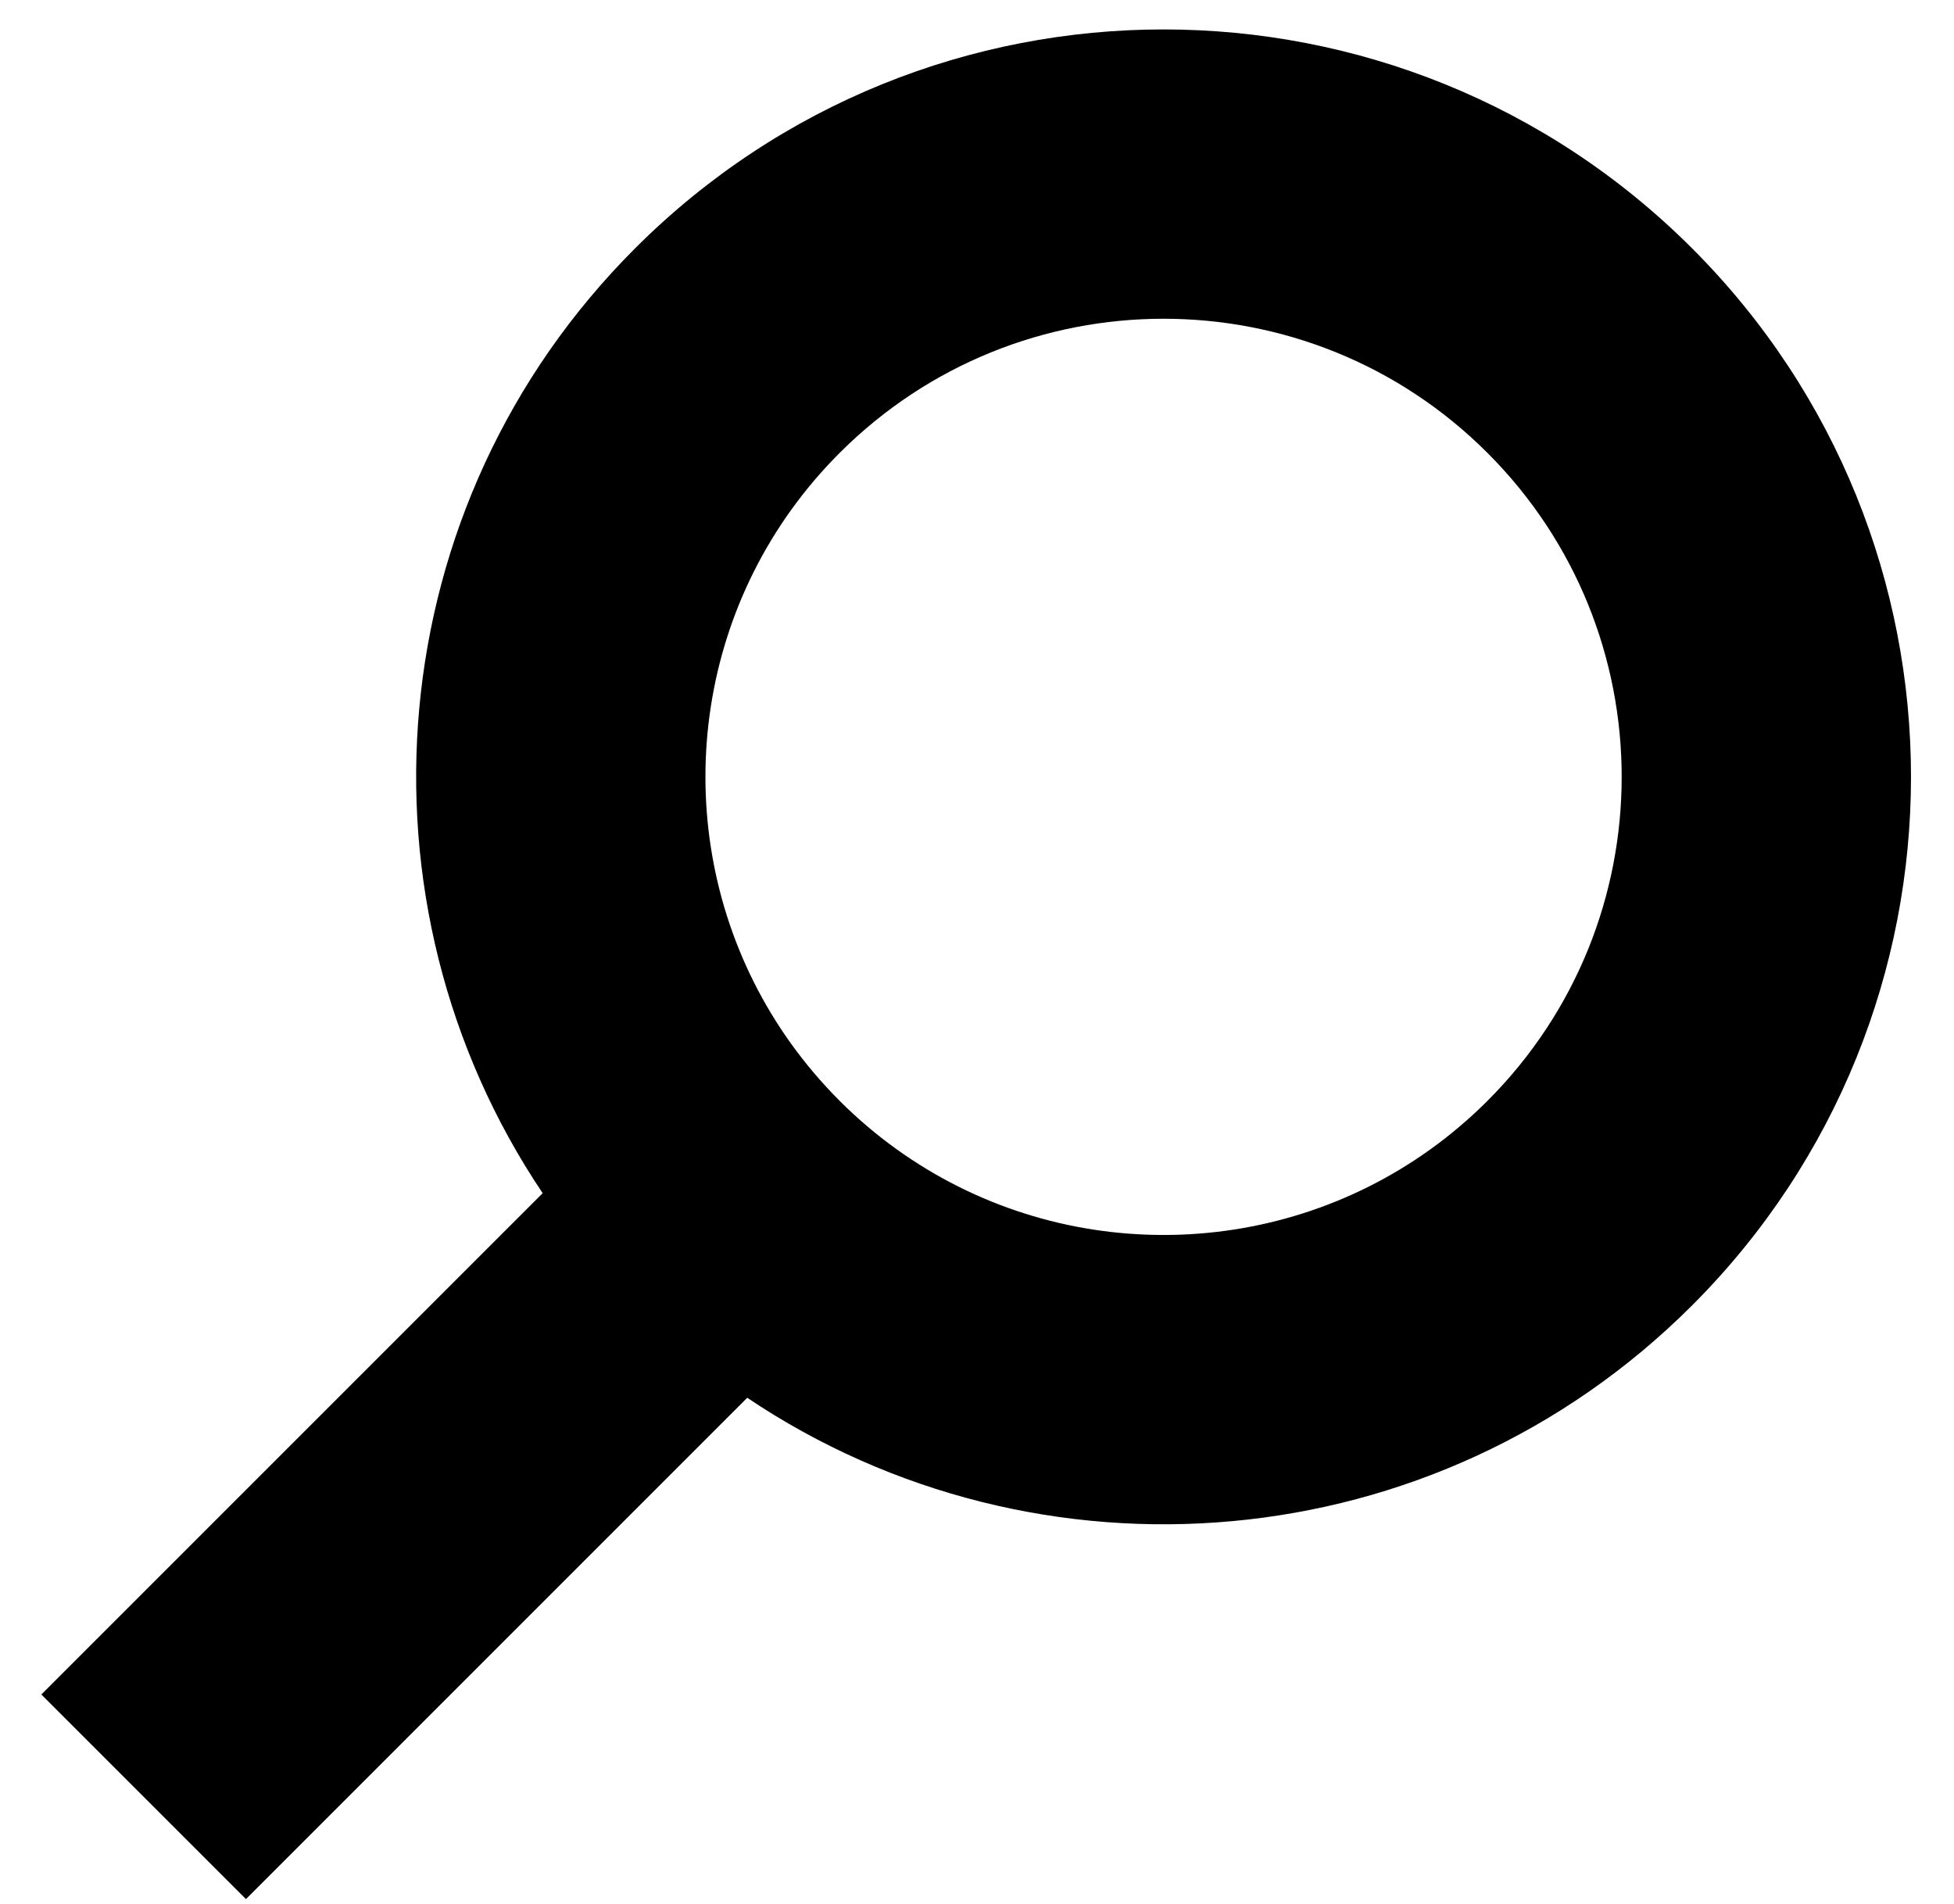 <svg width="39" height="38" viewBox="0 0 39 38" fill="none" xmlns="http://www.w3.org/2000/svg">
    <g id="Groupe 59">
        <g id="Groupe 58">
            <path id="Trac&#195;&#169; 195"
                  d="M33.773 4.957C27.947 -0.869 18.501 -0.869 12.675 4.957C7.548 10.084 6.933 18.015 10.831 23.814L0.825 33.82L4.909 37.904L14.914 27.898C20.714 31.796 28.645 31.181 33.773 26.054C39.598 20.228 39.598 10.783 33.773 4.957ZM29.689 21.971C26.831 24.828 22.553 25.399 19.129 23.683C18.274 23.255 17.471 22.684 16.758 21.971C16.045 21.257 15.474 20.456 15.045 19.6C13.33 16.175 13.9 11.897 16.758 9.04C20.329 5.469 26.119 5.469 29.689 9.04C33.26 12.611 33.26 18.4 29.689 21.971Z"
                  fill="black"/>
        </g>
    </g>
</svg>
